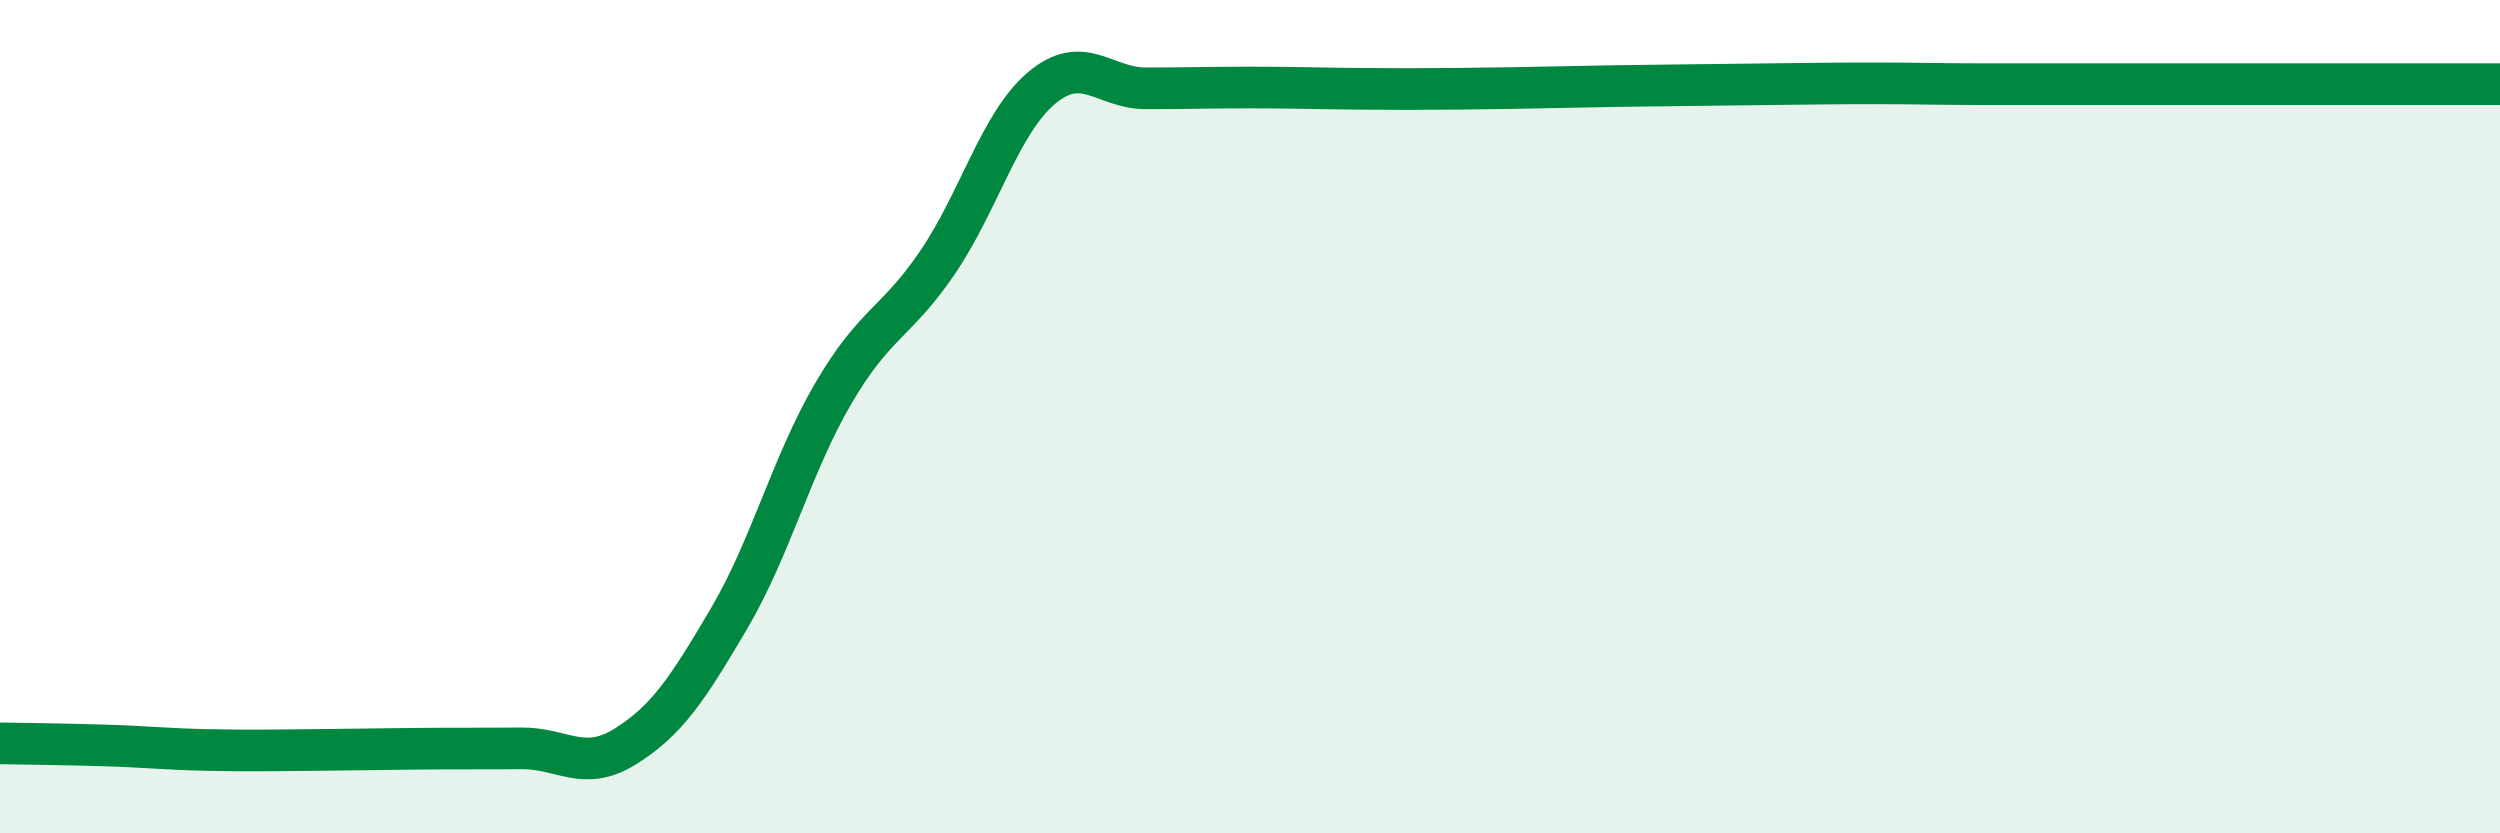 
    <svg width="60" height="20" viewBox="0 0 60 20" xmlns="http://www.w3.org/2000/svg">
      <path
        d="M 0,17.84 C 0.5,17.85 1.5,17.86 2.5,17.89 C 3.5,17.92 4,17.98 5,18 C 6,18.02 6.5,18.01 7.5,18 C 8.5,17.99 9,17.98 10,17.97 C 11,17.96 11.5,17.97 12.5,17.96 C 13.5,17.95 14,18.54 15,17.92 C 16,17.3 16.5,16.54 17.5,14.84 C 18.5,13.14 19,11.15 20,9.44 C 21,7.73 21.5,7.77 22.5,6.3 C 23.5,4.83 24,2.95 25,2.11 C 26,1.27 26.5,2.12 27.5,2.12 C 28.5,2.12 29,2.1 30,2.1 C 31,2.1 31.5,2.12 32.5,2.13 C 33.5,2.14 34,2.14 35,2.13 C 36,2.12 36.5,2.11 37.5,2.09 C 38.5,2.07 39,2.06 40,2.05 C 41,2.04 41.5,2.03 42.5,2.02 C 43.5,2.01 44,2 45,2 C 46,2 46.5,2.02 47.5,2.02 C 48.5,2.02 49,2.02 50,2.02 C 51,2.02 51.5,2.02 52.5,2.02 C 53.5,2.02 53.5,2.02 55,2.02 C 56.5,2.02 59,2.02 60,2.02L60 20L0 20Z"
        fill="#008740"
        opacity="0.1"
        stroke-linecap="round"
        stroke-linejoin="round"
      />
      <path
        d="M 0,17.84 C 0.5,17.85 1.5,17.86 2.5,17.89 C 3.5,17.92 4,17.98 5,18 C 6,18.02 6.5,18.01 7.5,18 C 8.5,17.99 9,17.98 10,17.97 C 11,17.96 11.5,17.97 12.5,17.96 C 13.5,17.95 14,18.54 15,17.92 C 16,17.3 16.5,16.54 17.5,14.84 C 18.5,13.14 19,11.15 20,9.44 C 21,7.73 21.5,7.77 22.5,6.3 C 23.5,4.83 24,2.95 25,2.11 C 26,1.27 26.5,2.12 27.5,2.12 C 28.5,2.12 29,2.1 30,2.1 C 31,2.1 31.5,2.12 32.5,2.13 C 33.5,2.14 34,2.14 35,2.13 C 36,2.12 36.5,2.11 37.5,2.09 C 38.5,2.07 39,2.06 40,2.05 C 41,2.04 41.5,2.03 42.5,2.02 C 43.5,2.01 44,2 45,2 C 46,2 46.5,2.02 47.5,2.02 C 48.5,2.02 49,2.02 50,2.02 C 51,2.02 51.5,2.02 52.5,2.02 C 53.5,2.02 53.5,2.02 55,2.02 C 56.5,2.02 59,2.02 60,2.02"
        stroke="#008740"
        stroke-width="1"
        fill="none"
        stroke-linecap="round"
        stroke-linejoin="round"
      />
    </svg>
  